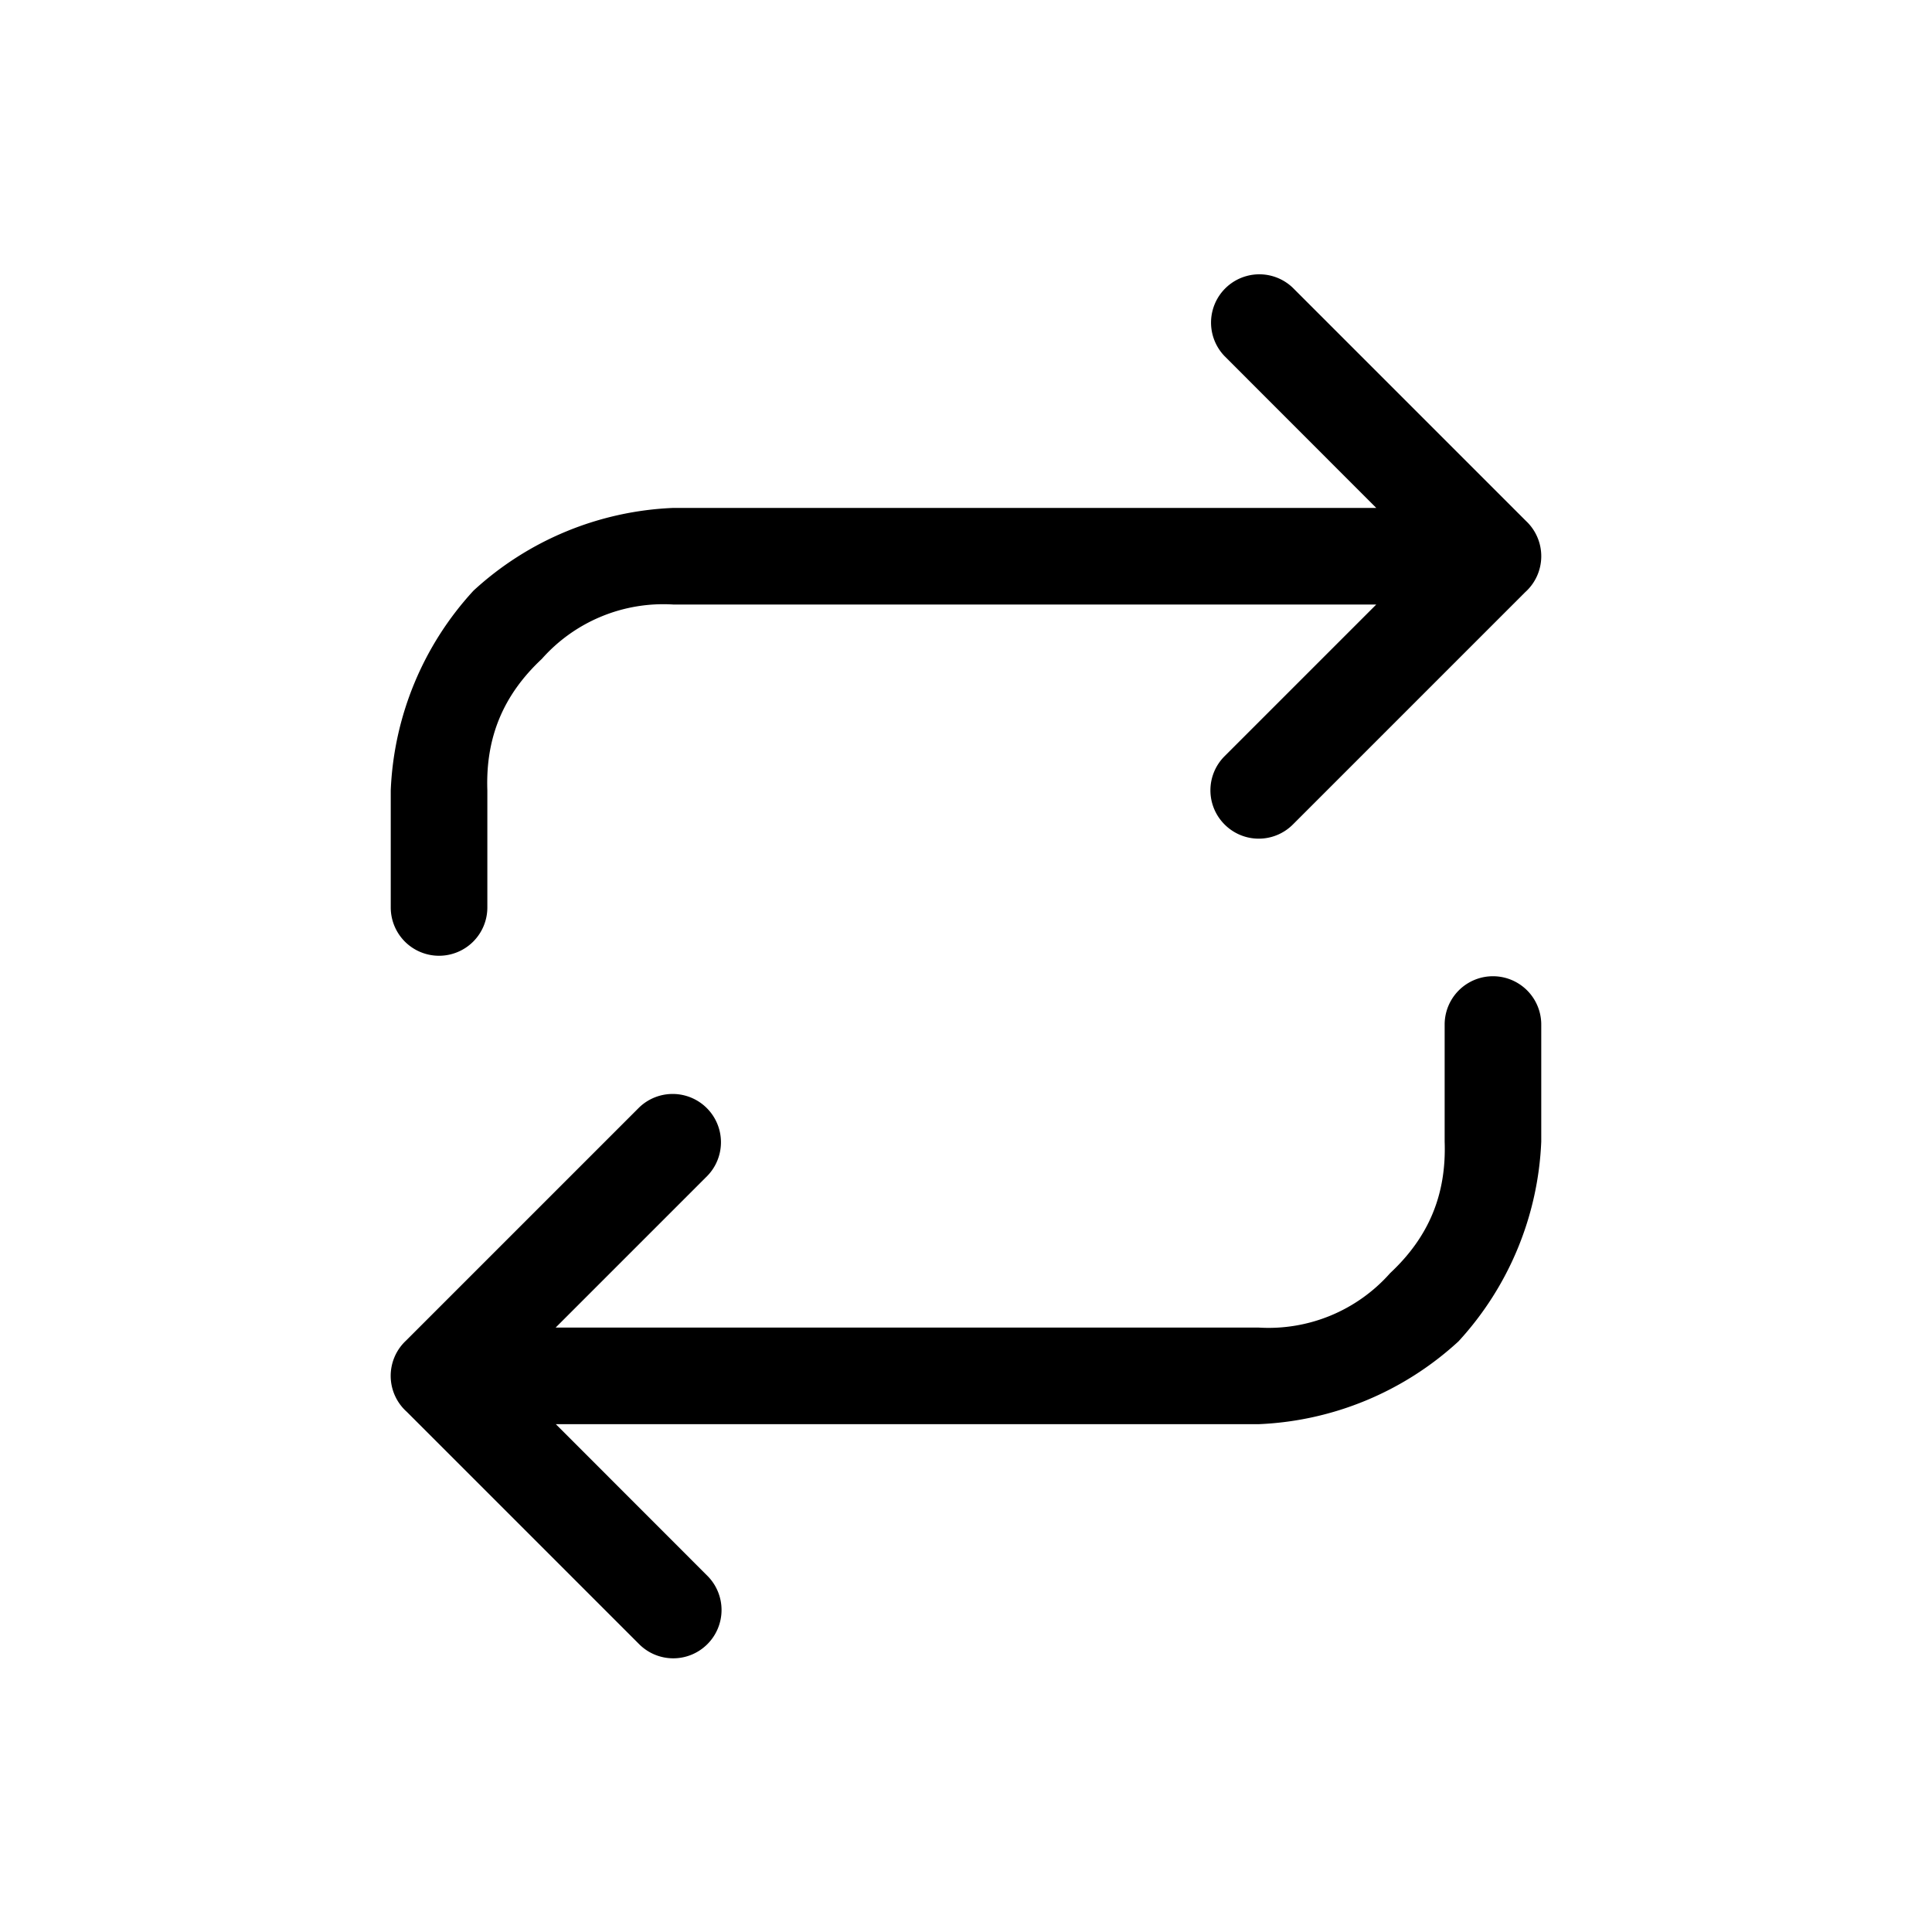 <svg xmlns="http://www.w3.org/2000/svg" fill="none" viewBox="0 0 20 20"><path fill="currentColor" d="M4.545 9.894a.5.5 0 01-.5-.5V8.182a3.249 3.249 0 01.857-2.068 3.248 3.248 0 012.068-.856h7.277l-1.57-1.571a.5.5 0 01.707-.707l2.413 2.413a.5.5 0 01-.008.737l-2.405 2.405a.499.499 0 01-.707 0 .499.499 0 010-.707l1.57-1.57H6.97a1.679 1.679 0 00-1.361.563c-.4.374-.583.814-.564 1.361v1.212a.5.5 0 01-.5.5zm2.778 7.126a.499.499 0 01-.707 0l-2.405-2.405a.499.499 0 01-.008-.737l2.413-2.413a.5.5 0 01.707.707l-1.571 1.571h7.278a1.68 1.68 0 001.361-.564c.4-.374.583-.813.564-1.361v-1.212a.5.5 0 111 0v1.212a3.254 3.254 0 01-.857 2.068 3.254 3.254 0 01-2.068.857H5.754l1.569 1.57a.5.5 0 010 .707z"/></svg>